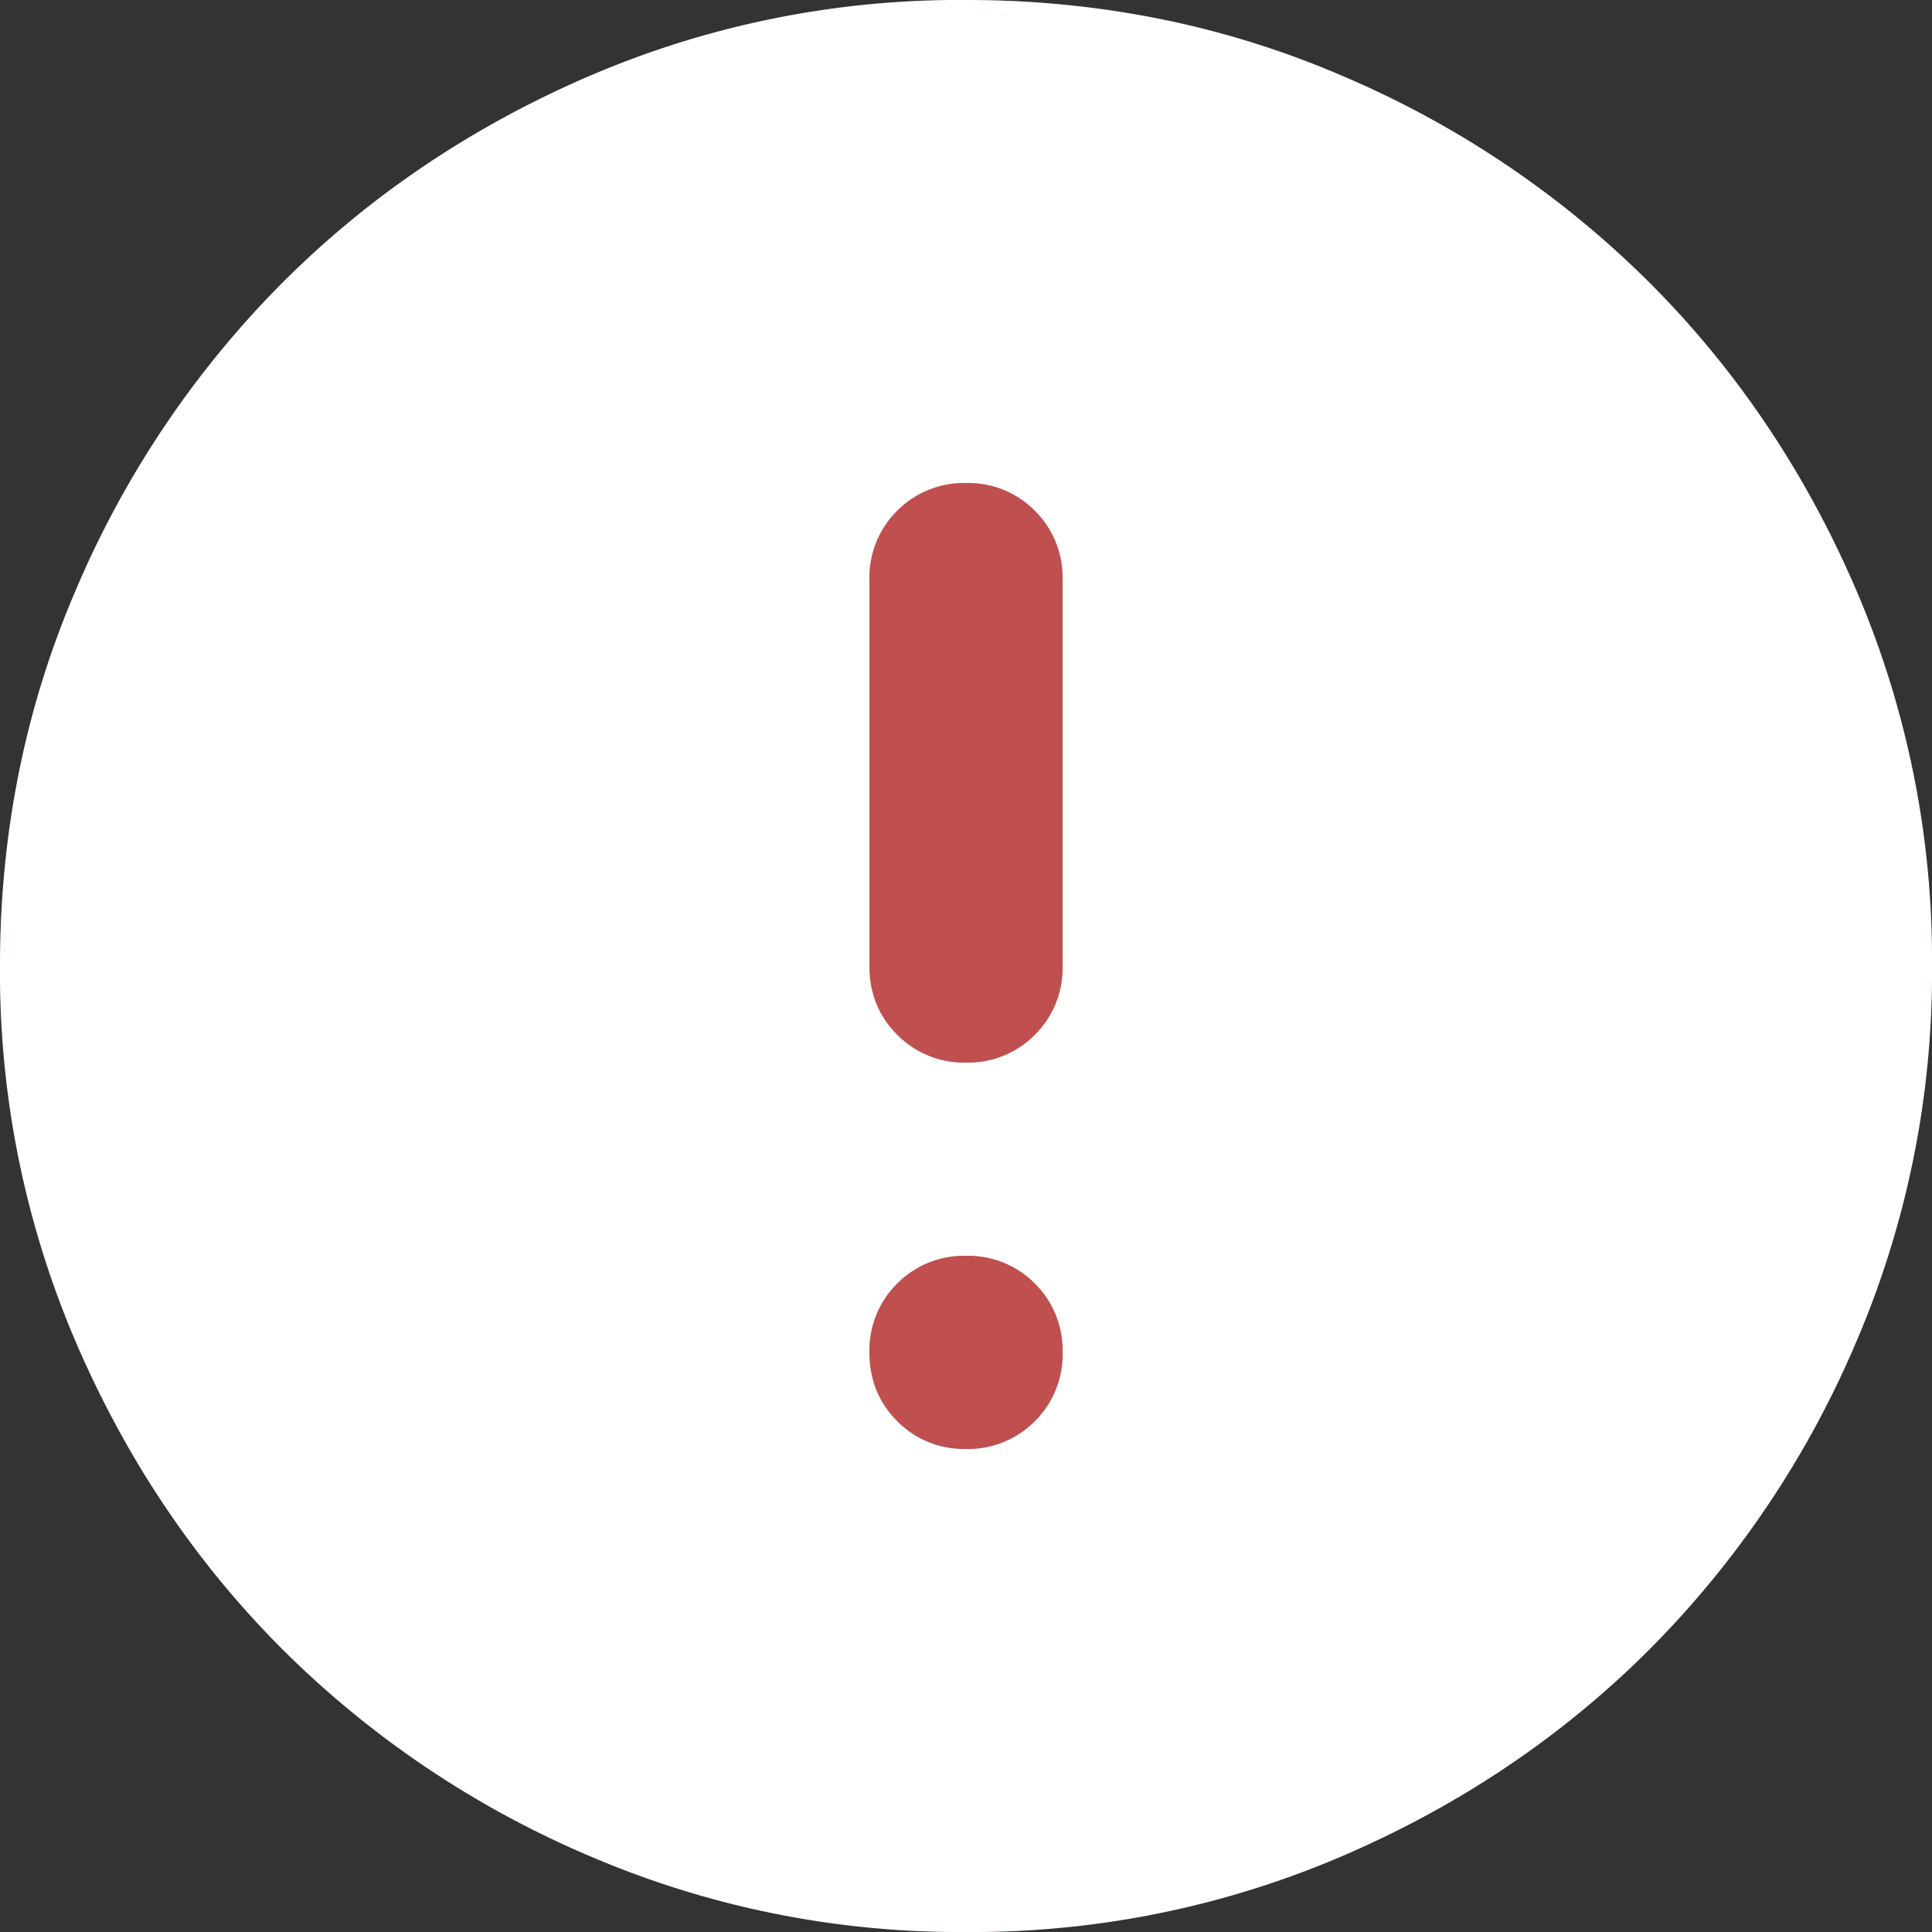 <svg xmlns="http://www.w3.org/2000/svg" width="20" height="20" fill="none"><rect width="100%" height="100%" fill="#333333" stroke="none"/><circle cx="10" cy="10" r="10" fill="#C04F4F"/><path fill="#fff" d="M10 15a.97.97 0 0 0 .713-.288A.97.97 0 0 0 11 14a.97.97 0 0 0-.287-.713A.97.97 0 0 0 10 13a.97.97 0 0 0-.712.287A.97.97 0 0 0 9 14q0 .424.288.712A.97.97 0 0 0 10 15m0 5a9.7 9.7 0 0 1-3.9-.788 10.1 10.1 0 0 1-3.175-2.137Q1.575 15.725.788 13.9A9.7 9.7 0 0 1 0 10q0-2.074.788-3.9a10.1 10.1 0 0 1 2.137-3.175Q4.275 1.575 6.1.787A9.7 9.7 0 0 1 10 0q2.075 0 3.9.787a10.1 10.1 0 0 1 3.175 2.138q1.35 1.35 2.137 3.175A9.7 9.7 0 0 1 20 10a9.7 9.7 0 0 1-.788 3.9 10.1 10.1 0 0 1-2.137 3.175q-1.35 1.35-3.175 2.137A9.7 9.7 0 0 1 10 20m0-9a.97.97 0 0 0 .713-.288A.97.97 0 0 0 11 10V6a.97.97 0 0 0-.287-.713A.97.97 0 0 0 10 5a.97.97 0 0 0-.712.287A.97.97 0 0 0 9 6v4q0 .424.288.712A.97.97 0 0 0 10 11"/></svg>
